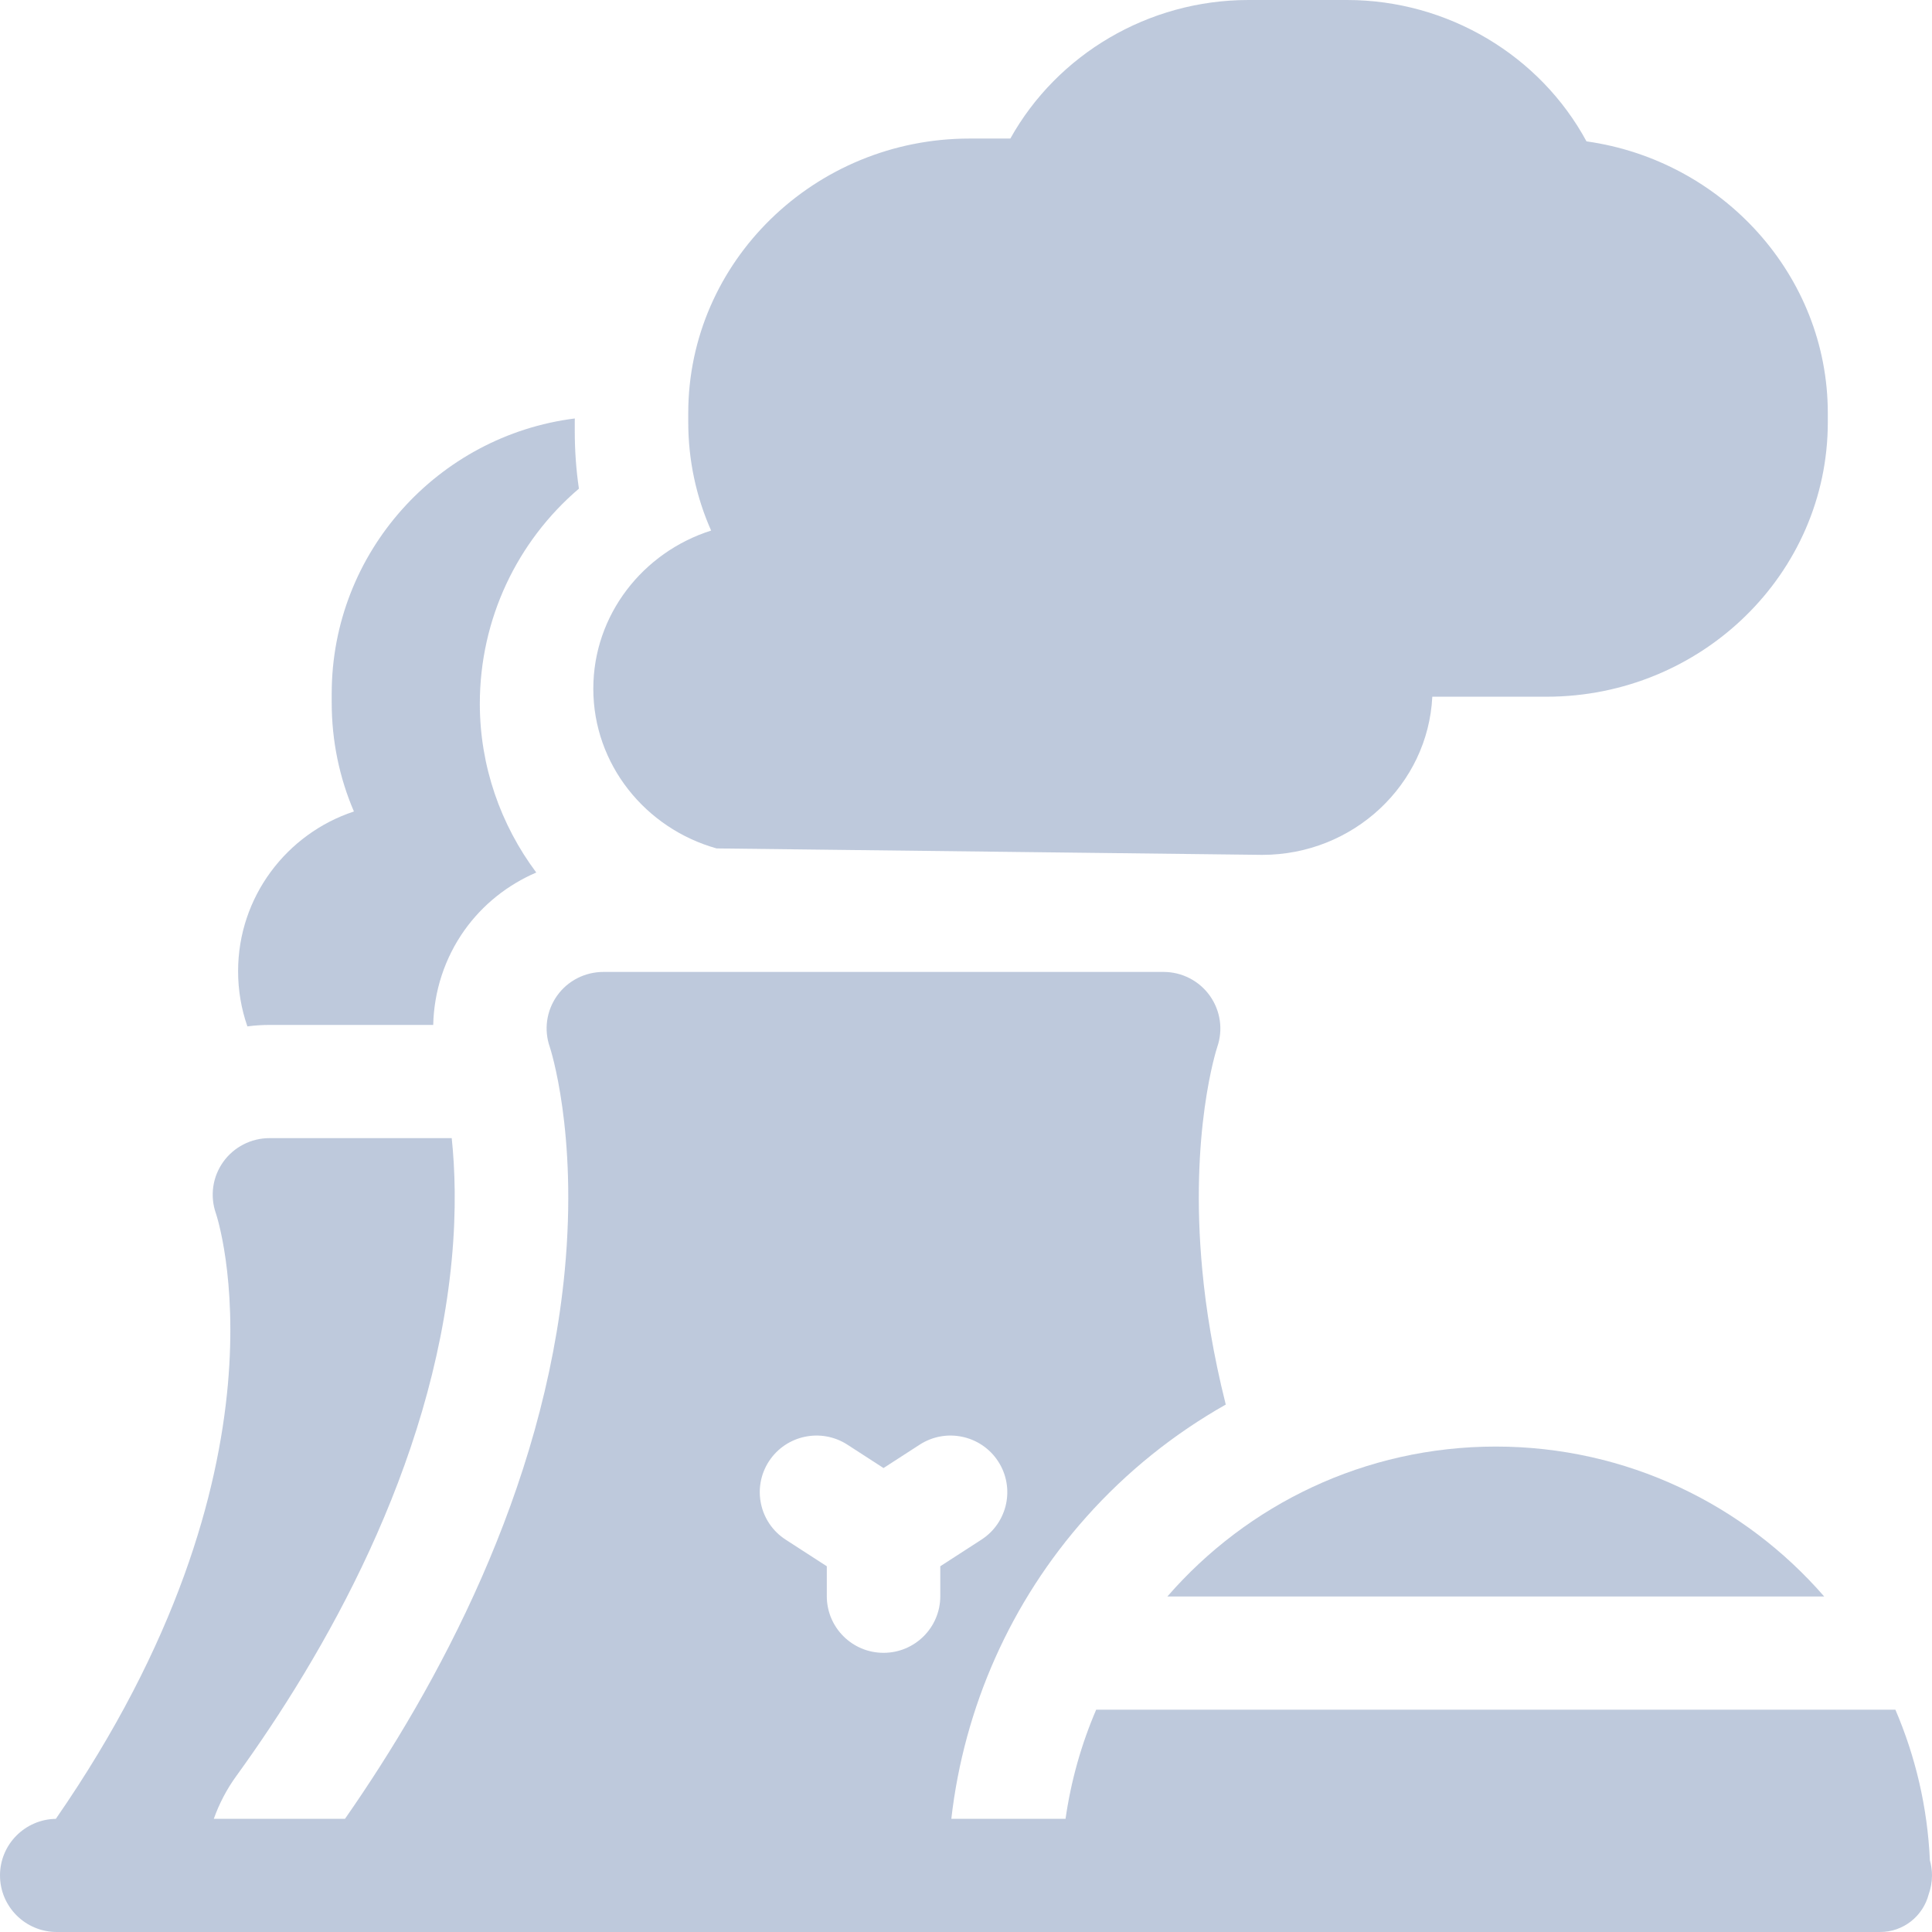 <svg width="42" height="42" viewBox="0 0 42 42" fill="none" xmlns="http://www.w3.org/2000/svg">
<g opacity="0.78">
<path d="M5.858 22.281H9.418C9.434 21.552 9.664 20.832 10.098 20.221C10.496 19.662 11.04 19.233 11.658 18.968C10.882 17.93 10.431 16.651 10.431 15.298C10.431 13.456 11.245 11.766 12.585 10.623C12.525 10.214 12.495 9.798 12.495 9.377V9.177C12.495 9.15 12.496 9.124 12.496 9.097C9.52 9.472 7.211 12.011 7.211 15.079V15.276C7.211 16.102 7.377 16.903 7.694 17.641C6.233 18.122 5.176 19.497 5.176 21.114C5.176 21.534 5.247 21.937 5.378 22.313C5.536 22.292 5.696 22.281 5.858 22.281Z" fill="#ACBAD2"/>
<path d="M15.578 18.444L27.44 18.584C29.421 18.584 31.043 17.058 31.137 15.146H33.619C36.991 15.146 39.735 12.469 39.735 9.177V8.981C39.735 5.989 37.447 3.489 34.489 3.073C33.479 1.207 31.477 0 29.281 0H27.138C24.967 0 22.985 1.181 21.964 3.012H21.078C17.706 3.012 14.962 5.69 14.962 8.981V9.177C14.962 10.001 15.133 10.799 15.459 11.534C13.975 12.005 12.898 13.368 12.898 14.972C12.898 16.618 14.033 18.011 15.578 18.444Z" fill="#ACBAD2"/>
<path d="M25.377 34.707H39.657C37.923 32.711 35.365 31.447 32.517 31.447C29.668 31.447 27.111 32.711 25.377 34.707Z" fill="#ACBAD2"/>
<path d="M42 40.77C42 40.656 41.983 40.546 41.954 40.441C41.902 39.284 41.639 38.18 41.204 37.167H23.83C23.509 37.914 23.283 38.709 23.164 39.539H20.681C20.958 37.119 21.971 34.82 23.616 32.977C24.494 31.992 25.521 31.171 26.647 30.534C26.371 29.435 26.216 28.456 26.138 27.622C25.853 24.623 26.449 22.801 26.462 22.761C26.592 22.386 26.532 21.972 26.302 21.648C26.071 21.323 25.696 21.129 25.296 21.129H13.118C12.719 21.129 12.342 21.319 12.111 21.645C11.88 21.97 11.82 22.384 11.952 22.761C11.958 22.779 12.563 24.605 12.277 27.622C11.824 32.402 9.506 36.662 7.5 39.539H4.648C4.765 39.212 4.927 38.898 5.138 38.608C7.038 35.985 9.392 31.91 9.82 27.391C9.924 26.297 9.889 25.398 9.82 24.742H5.858C5.458 24.742 5.083 24.935 4.851 25.261C4.62 25.586 4.561 26.003 4.694 26.38C4.713 26.435 6.527 31.865 1.214 39.54C0.542 39.551 0 40.097 0 40.77C0 41.449 0.552 42 1.234 42H40.872C41.381 42 41.804 41.653 41.927 41.184C41.973 41.054 42 40.915 42 40.77ZM16.715 31.769C17.086 31.199 17.85 31.036 18.422 31.406L19.207 31.914L19.993 31.406C20.564 31.036 21.328 31.199 21.699 31.769C22.07 32.34 21.907 33.101 21.335 33.471L20.441 34.049V34.7C20.441 35.38 19.889 35.931 19.207 35.931C18.526 35.931 17.974 35.38 17.974 34.7V34.049L17.08 33.471C16.508 33.101 16.345 32.34 16.715 31.769Z" fill="#ACBAD2"/>
</g>
</svg>
